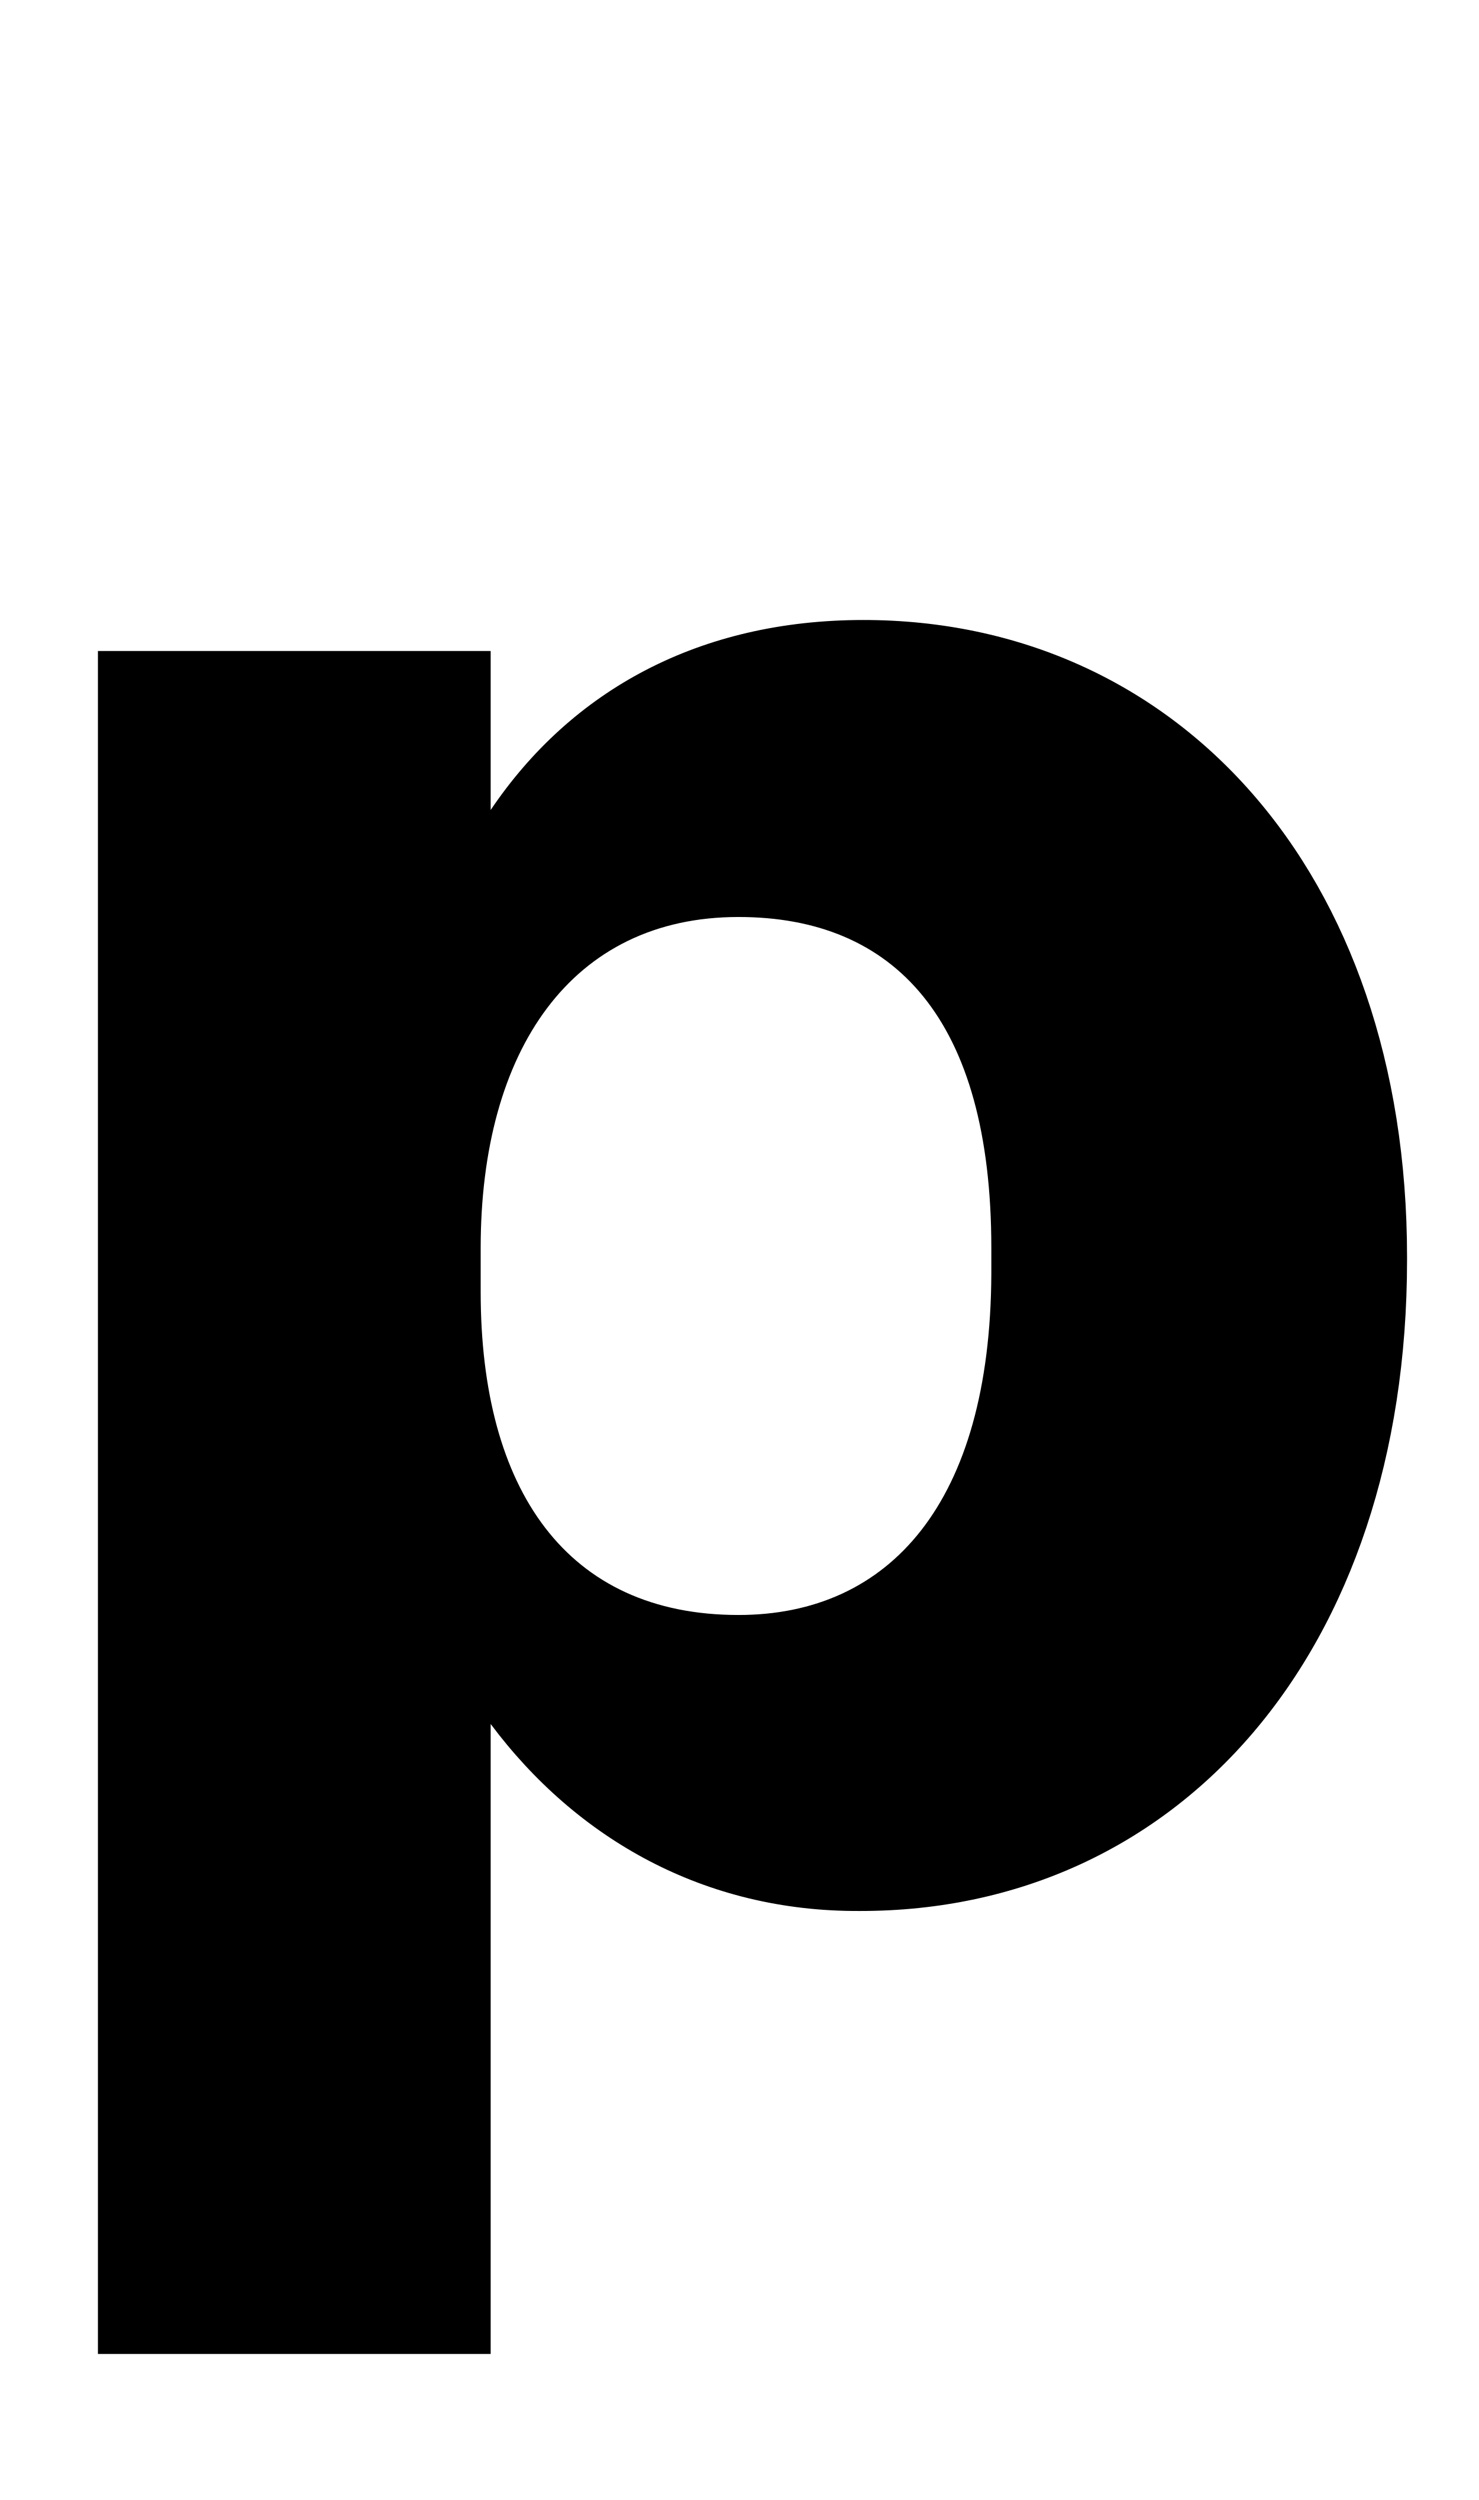 <?xml version="1.0" encoding="utf-8"?>
<!-- Generator: Adobe Illustrator 21.0.0, SVG Export Plug-In . SVG Version: 6.00 Build 0)  -->
<svg version="1.1" id="Layer_1" xmlns="http://www.w3.org/2000/svg" xmlns:xlink="http://www.w3.org/1999/xlink" x="0px" y="0px"
	 viewBox="0 0 148 250" style="enable-background:new 0 0 148 250;" xml:space="preserve">
<title>dayshapes-logo-animation-Artboard 1 copy 8</title>
<path d="M73.9,161.5c-17.2,0-25.8-12.5-25.8-32.3v-4.4c0-19.8,9.1-33.1,25.8-33.1c15.6,0,25.3,10.2,25.3,33.1v2.6
	C99.1,150.3,89,161.5,73.9,161.5 M86.1,191.1c31.8,0,54.7-25.8,54.7-65.1v-0.3C140.8,87,117.6,62,86.4,62C70,62,57.2,69,49.1,81
	V65.1H9.8v170.3h39.3v-63C57.7,183.9,70.5,191.2,86.1,191.1"/>
</svg>
